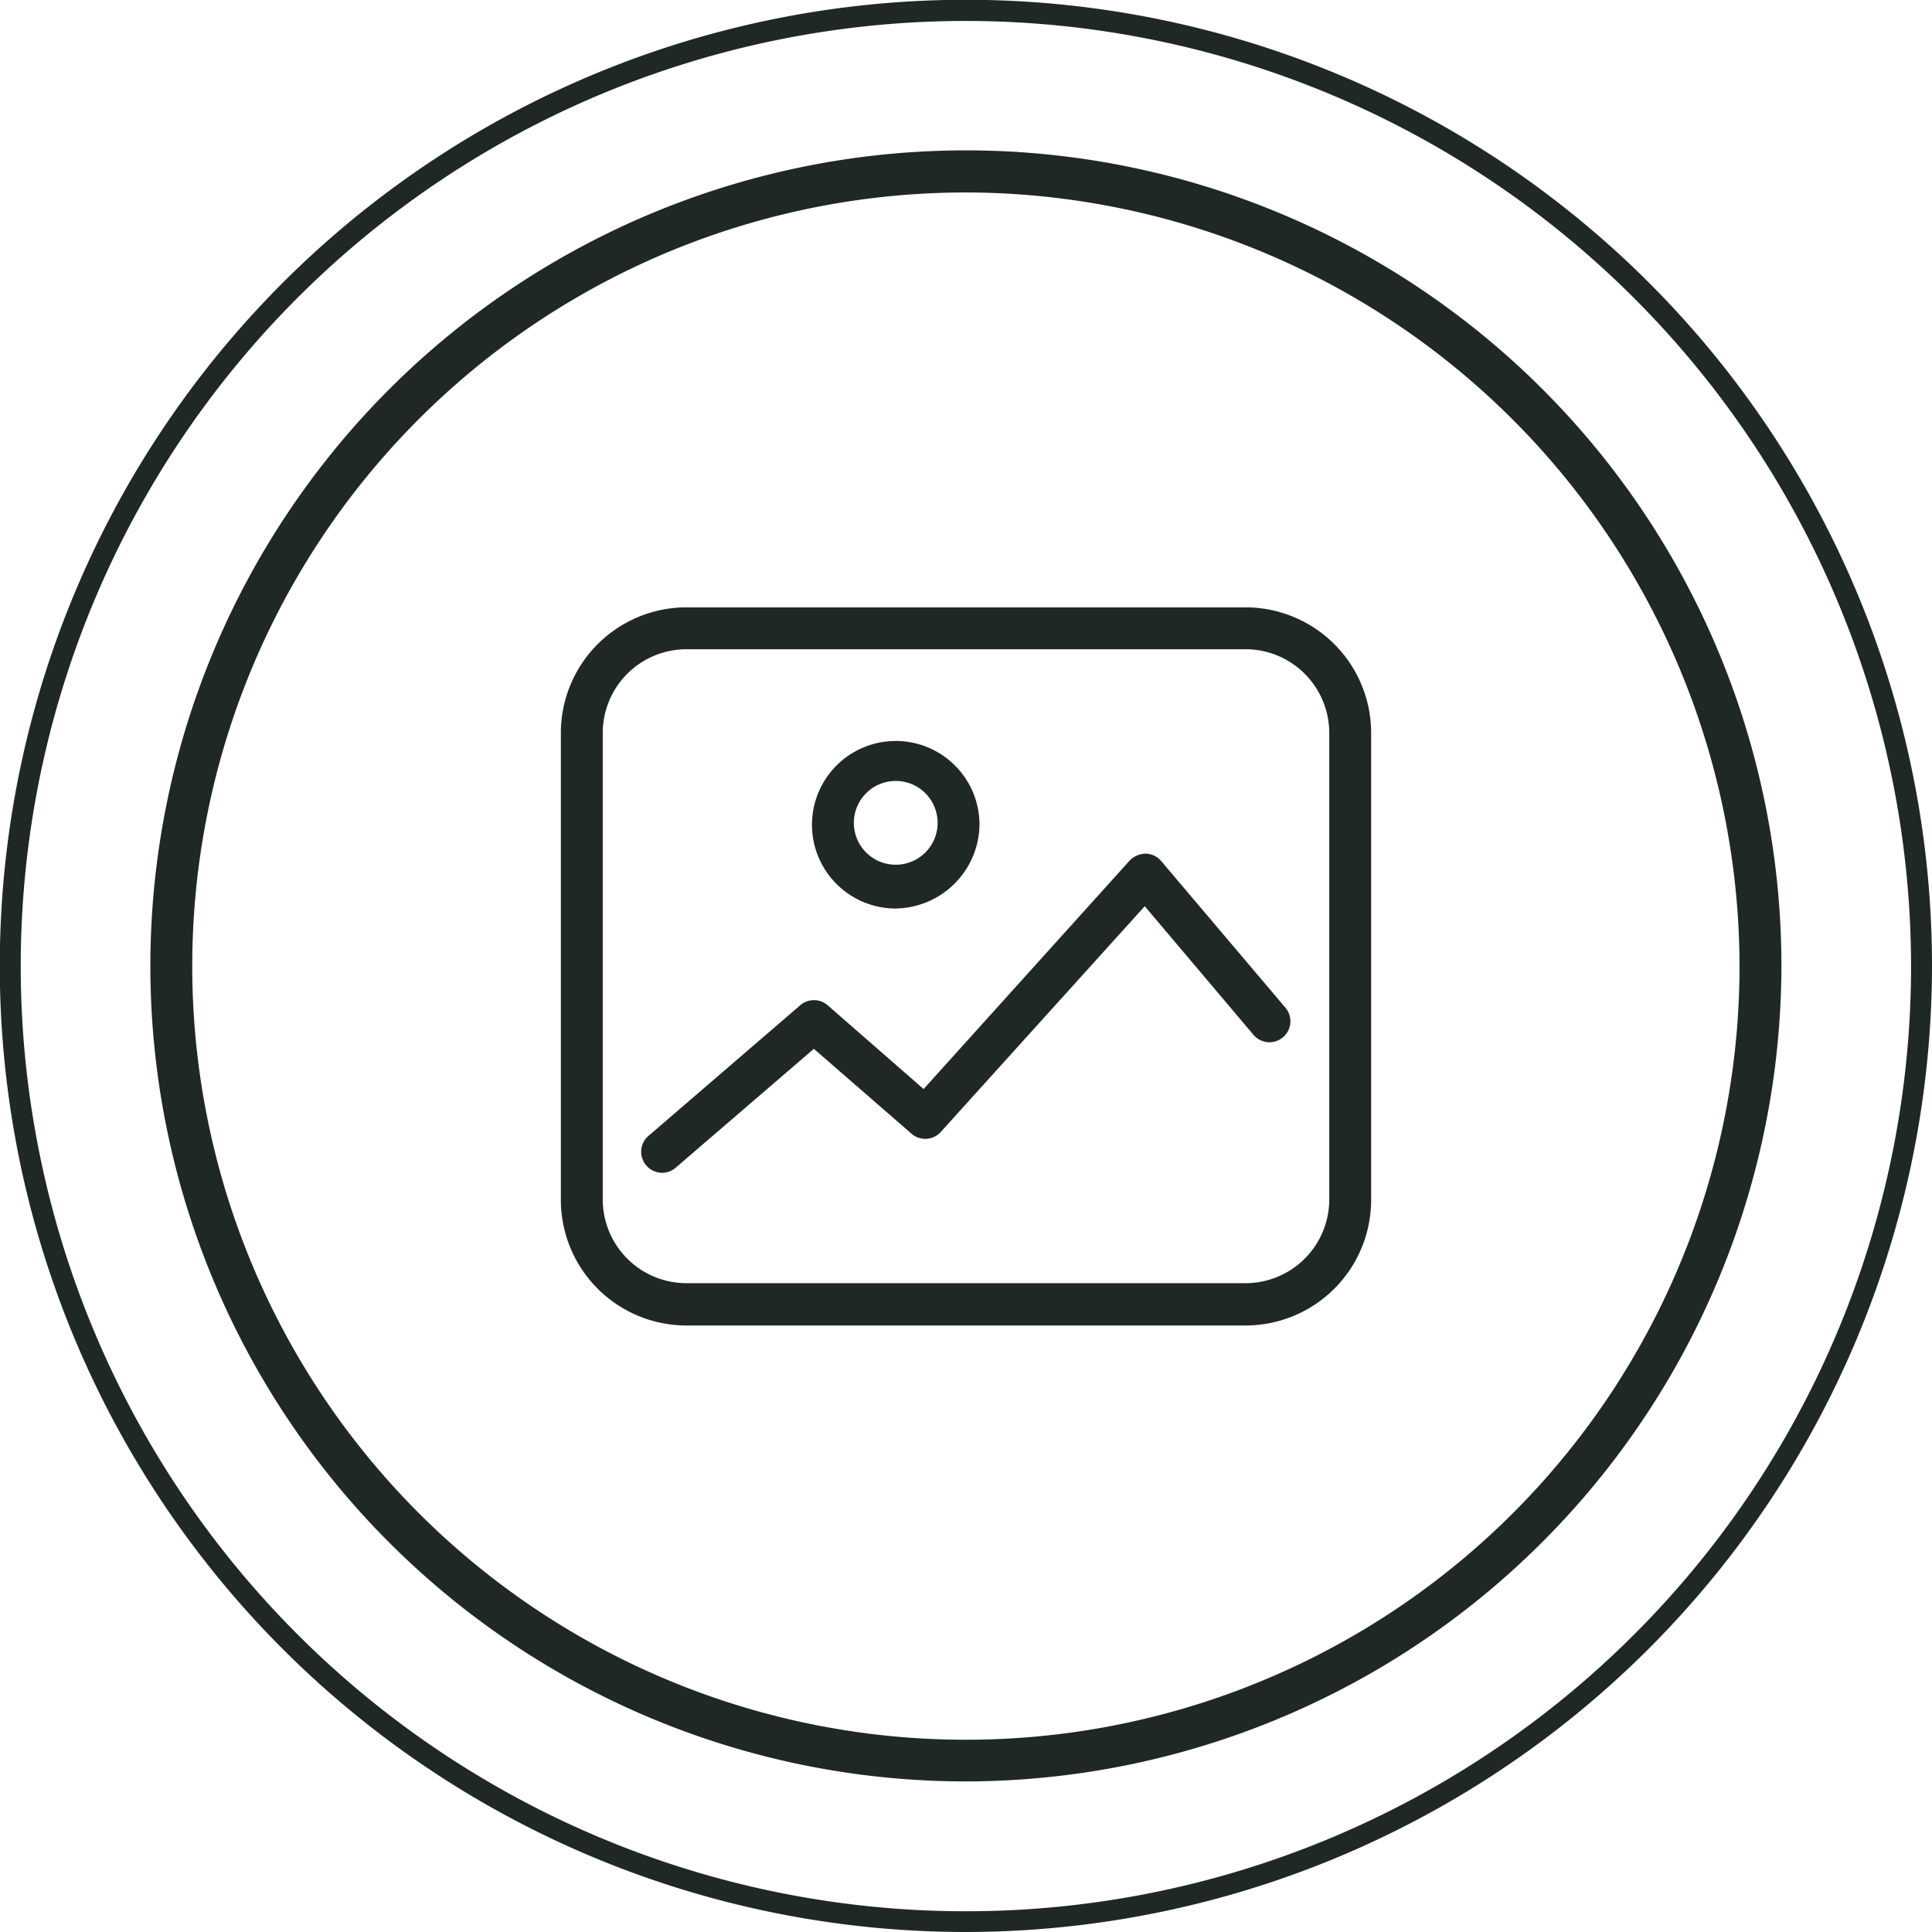 <svg xmlns="http://www.w3.org/2000/svg" viewBox="0 0 92.25 92.25"><defs><style>.cls-1{fill:#202823;}</style></defs><g id="Livello_2" data-name="Livello 2"><g id="Livello_1-2" data-name="Livello 1"><path class="cls-1" d="M46.13,85.06A38.94,38.94,0,1,1,85.06,46.13,39,39,0,0,1,46.13,85.06Zm0-75.87A36.94,36.94,0,1,0,83.06,46.13,37,37,0,0,0,46.13,9.19Z"/><path class="cls-1" d="M46.13,92.25A46.13,46.13,0,1,1,92.25,46.13,46.18,46.18,0,0,1,46.13,92.25ZM46.13,1A45.13,45.13,0,1,0,91.25,46.13,45.17,45.17,0,0,0,46.13,1Z"/><path class="cls-1" d="M59.47,63.29H32.78a6,6,0,0,1-6-6V35a6,6,0,0,1,6-6H59.47a6,6,0,0,1,6,6V57.27A6,6,0,0,1,59.47,63.29ZM32.78,31a4,4,0,0,0-4,4V57.27a4,4,0,0,0,4,4H59.47a4,4,0,0,0,4-4V35a4,4,0,0,0-4-4Z"/><path class="cls-1" d="M31.61,56a1,1,0,0,1-.75-.35,1,1,0,0,1,.1-1.41L38.21,48a1,1,0,0,1,1.31,0l4.58,4,9.84-10.91a1.09,1.09,0,0,1,.76-.33,1,1,0,0,1,.75.36l5.93,7a1,1,0,1,1-1.53,1.29l-5.19-6.14L44.92,54.05a1,1,0,0,1-1.4.08l-4.66-4.05-6.59,5.67A1,1,0,0,1,31.61,56Z"/><path class="cls-1" d="M42.72,43.38a4,4,0,1,1,4.05-4.05A4.06,4.06,0,0,1,42.72,43.38Zm0-6.09a2,2,0,1,0,2.05,2A2,2,0,0,0,42.72,37.29Z"/></g></g></svg>